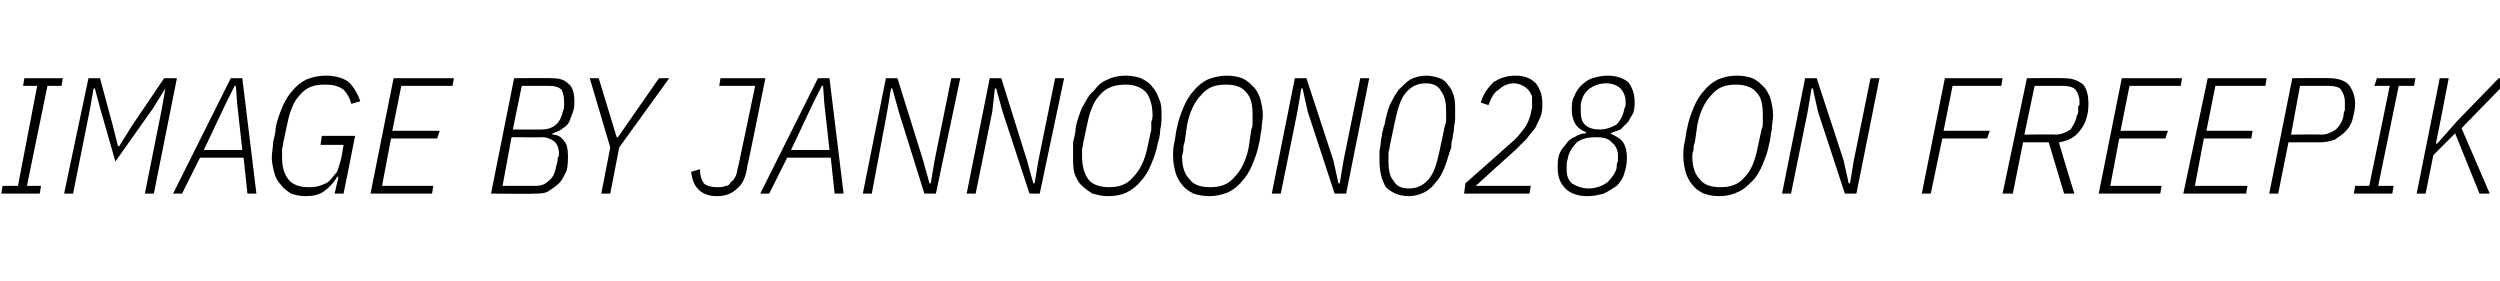 <?xml version="1.0" standalone="no"?><!DOCTYPE svg PUBLIC "-//W3C//DTD SVG 1.1//EN" "http://www.w3.org/Graphics/SVG/1.1/DTD/svg11.dtd"><svg xmlns="http://www.w3.org/2000/svg" version="1.1" width="195px" height="21.9px" viewBox="0 -5 195 21.9" style="top:-5px">  <desc>Image by jannoon028 on Freepik</desc>  <defs/>  <g id="Polygon156324">    <path d="M 0.1 10.1 L 0.2 9.5 L 1.4 9.5 L 2.9 1.7 L 1.8 1.7 L 1.9 1.1 L 4.9 1.1 L 4.8 1.7 L 3.7 1.7 L 2.1 9.5 L 3.2 9.5 L 3.1 10.1 L 0.1 10.1 Z M 12.6 3.6 L 12.9 1.9 L 12.9 1.9 L 11.9 3.5 L 9 7.6 L 7.8 3.4 L 7.4 1.9 L 7.3 1.9 L 7 3.6 L 5.7 10.1 L 5 10.1 L 6.9 1.1 L 7.8 1.1 L 8.8 4.8 L 9.2 6.4 L 9.3 6.4 L 10.3 4.8 L 12.8 1.1 L 13.8 1.1 L 12 10.1 L 11.3 10.1 L 12.6 3.6 Z M 19.3 10.1 L 19 7.3 L 15.6 7.3 L 14.2 10.1 L 13.5 10.1 L 18 1.1 L 18.9 1.1 L 20 10.1 L 19.3 10.1 Z M 18.5 3.1 L 18.4 1.7 L 18.3 1.7 L 17.6 3.1 L 15.9 6.7 L 18.9 6.7 L 18.5 3.1 Z M 26.4 8.8 C 26.4 8.8 26.26 8.76 26.3 8.8 C 26 9.3 25.7 9.6 25.3 9.9 C 24.9 10.2 24.4 10.3 23.8 10.3 C 23.4 10.3 23 10.2 22.7 10.1 C 22.4 9.9 22.1 9.7 21.9 9.4 C 21.7 9.2 21.5 8.9 21.4 8.5 C 21.3 8.1 21.2 7.7 21.2 7.3 C 21.2 6.9 21.3 6.5 21.3 6.1 C 21.4 5.7 21.5 5.3 21.5 5 C 21.6 4.4 21.8 3.9 22 3.4 C 22.2 2.9 22.5 2.4 22.8 2.1 C 23.1 1.7 23.5 1.4 23.9 1.2 C 24.4 1 24.9 0.9 25.4 0.9 C 26.2 0.9 26.8 1.1 27.2 1.4 C 27.6 1.8 27.9 2.3 28.1 2.9 C 28.1 2.9 27.4 3.1 27.4 3.1 C 27.3 2.7 27.1 2.3 26.8 2 C 26.4 1.7 26 1.6 25.3 1.6 C 24.5 1.6 23.9 1.8 23.4 2.4 C 22.9 2.9 22.6 3.7 22.4 4.7 C 22.4 4.7 22.1 6.1 22.1 6.1 C 22.1 6.3 22 6.5 22 6.7 C 22 6.9 22 7.1 22 7.2 C 22 7.9 22.1 8.5 22.5 9 C 22.8 9.4 23.4 9.6 24 9.6 C 24.3 9.6 24.6 9.6 24.9 9.5 C 25.2 9.4 25.5 9.3 25.7 9.1 C 25.9 8.9 26.1 8.6 26.3 8.4 C 26.4 8.1 26.5 7.8 26.6 7.4 C 26.61 7.42 26.8 6.3 26.8 6.3 L 25 6.3 L 25.1 5.6 L 27.7 5.6 L 26.8 10.1 L 26.1 10.1 L 26.4 8.8 Z M 28.9 10.1 L 30.7 1.1 L 35.4 1.1 L 35.3 1.7 L 31.3 1.7 L 30.6 5.2 L 34.3 5.2 L 34.1 5.8 L 30.5 5.8 L 29.8 9.5 L 33.8 9.5 L 33.7 10.1 L 28.9 10.1 Z M 40.1 1.1 C 40.1 1.1 43.04 1.07 43 1.1 C 43.6 1.1 44 1.2 44.3 1.5 C 44.7 1.8 44.8 2.3 44.8 2.9 C 44.8 3.2 44.8 3.4 44.7 3.7 C 44.6 4 44.5 4.2 44.4 4.5 C 44.3 4.7 44.1 4.9 43.9 5 C 43.7 5.2 43.4 5.3 43.1 5.4 C 43.1 5.4 43.1 5.5 43.1 5.5 C 43.5 5.5 43.8 5.7 44 6 C 44.2 6.2 44.3 6.6 44.3 7.1 C 44.3 7.5 44.3 7.9 44.2 8.3 C 44 8.7 43.9 9 43.6 9.3 C 43.4 9.5 43.1 9.7 42.8 9.9 C 42.5 10.1 42.1 10.1 41.7 10.1 C 41.69 10.14 38.3 10.1 38.3 10.1 L 40.1 1.1 Z M 41.7 9.5 C 42.2 9.5 42.5 9.4 42.8 9.1 C 43.2 8.8 43.3 8.4 43.4 7.9 C 43.5 7.6 43.5 7.5 43.5 7.3 C 43.6 7.2 43.6 7.1 43.6 7 C 43.6 6.6 43.5 6.3 43.3 6.1 C 43.1 5.9 42.7 5.7 42.3 5.7 C 42.33 5.73 39.9 5.7 39.9 5.7 L 39.2 9.5 C 39.2 9.5 41.7 9.5 41.7 9.5 Z M 42.2 5.1 C 43.2 5.1 43.7 4.6 43.9 3.7 C 44 3.5 44 3.3 44 3.2 C 44 3.1 44 3 44 2.9 C 44 2.5 43.9 2.2 43.8 2 C 43.6 1.8 43.3 1.7 42.9 1.7 C 42.93 1.7 40.7 1.7 40.7 1.7 L 40 5.1 C 40 5.1 42.25 5.11 42.2 5.1 Z M 46.9 10.1 L 47.6 6.5 L 46 1.1 L 46.7 1.1 L 48.1 5.7 L 48.2 5.7 L 51.4 1.1 L 52.2 1.1 L 48.3 6.5 L 47.6 10.1 L 46.9 10.1 Z M 59.7 1.1 C 59.7 1.1 58.33 7.94 58.3 7.9 C 58.2 8.8 57.9 9.4 57.5 9.7 C 57.1 10.1 56.6 10.3 55.9 10.3 C 55.3 10.3 54.8 10.1 54.5 9.8 C 54.1 9.4 54 9 53.9 8.4 C 53.9 8.4 54.6 8.2 54.6 8.2 C 54.6 8.7 54.7 9 54.9 9.3 C 55.1 9.5 55.5 9.6 55.9 9.6 C 56.2 9.6 56.4 9.6 56.6 9.5 C 56.8 9.5 56.9 9.4 57 9.2 C 57.2 9.1 57.3 8.9 57.4 8.7 C 57.5 8.5 57.5 8.2 57.6 7.9 C 57.62 7.88 58.9 1.7 58.9 1.7 L 56.1 1.7 L 56.2 1.1 L 59.7 1.1 Z M 65.1 10.1 L 64.8 7.3 L 61.4 7.3 L 60 10.1 L 59.3 10.1 L 63.8 1.1 L 64.7 1.1 L 65.8 10.1 L 65.1 10.1 Z M 64.3 3.1 L 64.2 1.7 L 64.1 1.7 L 63.4 3.1 L 61.7 6.7 L 64.7 6.7 L 64.3 3.1 Z M 70.1 3.7 L 69.6 1.9 L 69.5 1.9 L 69.2 3.7 L 68 10.1 L 67.3 10.1 L 69.1 1.1 L 70 1.1 L 72 7.5 L 72.5 9.3 L 72.6 9.3 L 72.9 7.5 L 74.2 1.1 L 74.9 1.1 L 73 10.1 L 72.1 10.1 L 70.1 3.7 Z M 78.2 3.7 L 77.7 1.9 L 77.6 1.9 L 77.4 3.7 L 76.1 10.1 L 75.4 10.1 L 77.2 1.1 L 78.1 1.1 L 80.1 7.5 L 80.6 9.3 L 80.7 9.3 L 81 7.5 L 82.3 1.1 L 83 1.1 L 81.1 10.1 L 80.3 10.1 L 78.2 3.7 Z M 86.4 10.3 C 86 10.3 85.6 10.2 85.2 10.1 C 84.9 9.9 84.6 9.7 84.3 9.4 C 84.1 9.2 83.9 8.8 83.8 8.5 C 83.7 8.1 83.7 7.7 83.7 7.2 C 83.7 6.9 83.7 6.5 83.7 6.1 C 83.8 5.7 83.9 5.3 83.9 5 C 84 4.4 84.2 3.9 84.4 3.4 C 84.7 2.9 84.9 2.4 85.3 2.1 C 85.6 1.7 85.9 1.4 86.4 1.2 C 86.8 1 87.3 0.9 87.8 0.9 C 88.3 0.9 88.7 1 89 1.1 C 89.4 1.3 89.7 1.5 89.9 1.8 C 90.1 2 90.3 2.4 90.4 2.7 C 90.6 3.1 90.6 3.5 90.6 4 C 90.6 4.3 90.6 4.7 90.5 5.1 C 90.5 5.5 90.4 5.9 90.3 6.2 C 90.2 6.8 90 7.3 89.8 7.8 C 89.6 8.3 89.3 8.8 89 9.1 C 88.7 9.5 88.3 9.8 87.9 10 C 87.5 10.2 87 10.3 86.4 10.3 Z M 86.5 9.6 C 87.3 9.6 87.9 9.4 88.4 8.8 C 88.9 8.3 89.3 7.5 89.5 6.5 C 89.5 6.5 89.8 5.1 89.8 5.1 C 89.8 4.9 89.8 4.7 89.8 4.5 C 89.9 4.3 89.9 4.1 89.9 4 C 89.9 3.2 89.7 2.6 89.4 2.2 C 89 1.8 88.5 1.6 87.8 1.6 C 87 1.6 86.3 1.8 85.8 2.4 C 85.3 2.9 85 3.7 84.8 4.7 C 84.8 4.7 84.5 6.1 84.5 6.1 C 84.5 6.3 84.4 6.5 84.4 6.7 C 84.4 6.9 84.4 7.1 84.4 7.2 C 84.4 8 84.6 8.6 84.9 9 C 85.2 9.4 85.8 9.6 86.5 9.6 Z M 94.3 10.3 C 93.8 10.3 93.4 10.2 93.1 10.1 C 92.7 9.9 92.4 9.7 92.2 9.4 C 92 9.2 91.8 8.8 91.7 8.5 C 91.6 8.1 91.5 7.7 91.5 7.2 C 91.5 6.9 91.5 6.5 91.6 6.1 C 91.7 5.7 91.7 5.3 91.8 5 C 91.9 4.4 92.1 3.9 92.3 3.4 C 92.5 2.9 92.8 2.4 93.1 2.1 C 93.4 1.7 93.8 1.4 94.2 1.2 C 94.7 1 95.2 0.9 95.7 0.9 C 96.2 0.9 96.6 1 96.9 1.1 C 97.3 1.3 97.5 1.5 97.8 1.8 C 98 2 98.2 2.4 98.3 2.7 C 98.4 3.1 98.5 3.5 98.5 4 C 98.5 4.3 98.4 4.7 98.4 5.1 C 98.3 5.5 98.3 5.9 98.2 6.2 C 98.1 6.8 97.9 7.3 97.7 7.8 C 97.5 8.3 97.2 8.8 96.9 9.1 C 96.6 9.5 96.2 9.8 95.8 10 C 95.3 10.2 94.8 10.3 94.3 10.3 Z M 94.4 9.6 C 95.2 9.6 95.8 9.4 96.3 8.8 C 96.8 8.3 97.2 7.5 97.4 6.5 C 97.4 6.5 97.6 5.1 97.6 5.1 C 97.7 4.9 97.7 4.7 97.7 4.5 C 97.7 4.3 97.7 4.1 97.7 4 C 97.7 3.2 97.6 2.6 97.2 2.2 C 96.9 1.8 96.4 1.6 95.6 1.6 C 94.8 1.6 94.2 1.8 93.7 2.4 C 93.2 2.9 92.8 3.7 92.6 4.7 C 92.6 4.7 92.4 6.1 92.4 6.1 C 92.3 6.3 92.3 6.5 92.3 6.7 C 92.3 6.9 92.2 7.1 92.2 7.2 C 92.2 8 92.4 8.6 92.8 9 C 93.1 9.4 93.6 9.6 94.4 9.6 Z M 102 3.7 L 101.6 1.9 L 101.5 1.9 L 101.2 3.7 L 99.9 10.1 L 99.2 10.1 L 101 1.1 L 101.9 1.1 L 104 7.5 L 104.4 9.3 L 104.5 9.3 L 104.8 7.5 L 106.1 1.1 L 106.8 1.1 L 105 10.1 L 104.1 10.1 L 102 3.7 Z M 109.9 10.3 C 109.1 10.3 108.5 10 108.1 9.6 C 107.8 9.1 107.6 8.4 107.6 7.6 C 107.6 7.4 107.6 7.1 107.6 6.9 C 107.6 6.6 107.7 6.4 107.7 6.1 C 107.7 5.9 107.8 5.6 107.8 5.4 C 107.9 5.1 107.9 4.9 108 4.7 C 108.1 4.2 108.2 3.7 108.4 3.2 C 108.6 2.8 108.8 2.4 109.1 2 C 109.4 1.7 109.7 1.4 110 1.2 C 110.4 1 110.8 0.9 111.3 0.9 C 111.6 0.9 112 1 112.3 1.1 C 112.6 1.2 112.8 1.4 113 1.7 C 113.2 1.9 113.3 2.2 113.4 2.5 C 113.5 2.8 113.5 3.2 113.5 3.6 C 113.5 3.8 113.5 4.1 113.5 4.3 C 113.5 4.6 113.4 4.8 113.4 5.1 C 113.4 5.3 113.3 5.6 113.3 5.8 C 113.2 6.1 113.2 6.3 113.2 6.5 C 113 7 112.9 7.5 112.7 8 C 112.5 8.5 112.3 8.9 112 9.2 C 111.8 9.5 111.5 9.8 111.1 10 C 110.7 10.2 110.3 10.3 109.9 10.3 Z M 109.9 9.7 C 110.6 9.7 111.1 9.4 111.5 8.9 C 111.9 8.4 112.1 7.6 112.3 6.7 C 112.3 6.7 112.7 4.8 112.7 4.8 C 112.8 4.6 112.8 4.4 112.8 4.2 C 112.8 4 112.8 3.8 112.8 3.7 C 112.8 3 112.7 2.5 112.4 2.1 C 112.2 1.7 111.8 1.5 111.2 1.5 C 110.5 1.5 110 1.8 109.6 2.3 C 109.2 2.8 109 3.6 108.8 4.5 C 108.8 4.5 108.4 6.4 108.4 6.4 C 108.4 6.6 108.3 6.8 108.3 7 C 108.3 7.2 108.3 7.4 108.3 7.6 C 108.3 8.2 108.4 8.8 108.7 9.1 C 108.9 9.5 109.3 9.7 109.9 9.7 Z M 119.3 10.1 L 114.2 10.1 L 114.3 9.3 C 114.3 9.3 117.78 6.23 117.8 6.2 C 118.3 5.8 118.6 5.4 118.9 5 C 119.2 4.6 119.3 4.2 119.4 3.9 C 119.4 3.7 119.5 3.5 119.5 3.4 C 119.5 3.2 119.5 3.1 119.5 3 C 119.5 2.8 119.5 2.6 119.5 2.5 C 119.4 2.3 119.3 2.1 119.2 2 C 119.1 1.9 119 1.8 118.8 1.7 C 118.6 1.6 118.4 1.5 118.1 1.5 C 117.6 1.5 117.2 1.7 116.9 2 C 116.5 2.2 116.3 2.7 116.1 3.2 C 116.1 3.2 115.5 3 115.5 3 C 115.7 2.3 116.1 1.8 116.5 1.4 C 117 1.1 117.5 0.9 118.2 0.9 C 118.9 0.9 119.4 1.1 119.8 1.5 C 120.1 1.9 120.3 2.4 120.3 3 C 120.3 3.4 120.3 3.7 120.2 4 C 120.1 4.3 119.9 4.6 119.8 4.9 C 119.6 5.2 119.3 5.5 119.1 5.8 C 118.8 6.1 118.5 6.4 118.2 6.7 C 118.16 6.72 115.1 9.5 115.1 9.5 L 119.4 9.5 L 119.3 10.1 Z M 123.8 10.3 C 123.1 10.3 122.5 10.1 122.1 9.7 C 121.7 9.3 121.5 8.8 121.5 8.1 C 121.5 7.8 121.5 7.4 121.6 7.1 C 121.7 6.8 121.9 6.5 122.1 6.3 C 122.3 6 122.5 5.8 122.8 5.7 C 123.1 5.5 123.4 5.4 123.7 5.4 C 123.7 5.4 123.7 5.3 123.7 5.3 C 123.4 5.2 123.1 5 122.9 4.7 C 122.7 4.4 122.6 4 122.6 3.6 C 122.6 3.2 122.6 2.8 122.8 2.5 C 122.9 2.2 123.1 1.9 123.3 1.7 C 123.6 1.4 123.9 1.2 124.2 1.1 C 124.6 1 124.9 0.9 125.4 0.9 C 126.1 0.9 126.6 1.1 127 1.4 C 127.3 1.8 127.5 2.3 127.5 2.9 C 127.5 3.2 127.5 3.5 127.4 3.8 C 127.3 4 127.1 4.3 127 4.5 C 126.8 4.7 126.6 4.9 126.4 5.1 C 126.1 5.2 125.9 5.3 125.6 5.4 C 125.6 5.4 125.6 5.4 125.6 5.4 C 126 5.6 126.4 5.8 126.6 6.1 C 126.8 6.4 126.9 6.8 126.9 7.3 C 126.9 7.8 126.8 8.2 126.7 8.5 C 126.6 8.9 126.4 9.2 126.1 9.5 C 125.8 9.7 125.5 9.9 125.1 10.1 C 124.7 10.2 124.3 10.3 123.8 10.3 Z M 123.9 9.7 C 124.5 9.7 125 9.5 125.4 9.2 C 125.7 8.9 126 8.5 126.1 8.1 C 126.1 7.9 126.1 7.7 126.2 7.6 C 126.2 7.4 126.2 7.2 126.2 7.1 C 126.2 6.7 126 6.3 125.7 6.1 C 125.5 5.8 125 5.7 124.5 5.7 C 123.9 5.7 123.4 5.8 123 6.1 C 122.7 6.4 122.4 6.8 122.3 7.3 C 122.3 7.4 122.2 7.6 122.2 7.8 C 122.2 7.9 122.2 8.1 122.2 8.2 C 122.2 8.7 122.3 9 122.6 9.3 C 122.9 9.5 123.4 9.7 123.9 9.7 Z M 124.8 5.1 C 125.3 5.1 125.8 4.9 126.1 4.7 C 126.4 4.4 126.6 4 126.7 3.5 C 126.7 3.4 126.8 3.3 126.8 3.2 C 126.8 3.1 126.8 3 126.8 2.9 C 126.8 2.5 126.6 2.1 126.4 1.9 C 126.2 1.7 125.8 1.5 125.3 1.5 C 124.7 1.5 124.3 1.7 124 1.9 C 123.6 2.2 123.4 2.6 123.3 3.1 C 123.3 3.2 123.3 3.4 123.3 3.5 C 123.3 3.6 123.3 3.7 123.3 3.7 C 123.3 4.2 123.4 4.5 123.6 4.7 C 123.9 5 124.3 5.1 124.8 5.1 Z M 134.1 10.3 C 133.6 10.3 133.2 10.2 132.9 10.1 C 132.5 9.9 132.2 9.7 132 9.4 C 131.8 9.2 131.6 8.8 131.5 8.5 C 131.4 8.1 131.3 7.7 131.3 7.2 C 131.3 6.9 131.3 6.5 131.4 6.1 C 131.5 5.7 131.5 5.3 131.6 5 C 131.7 4.4 131.9 3.9 132.1 3.4 C 132.3 2.9 132.6 2.4 132.9 2.1 C 133.2 1.7 133.6 1.4 134 1.2 C 134.5 1 134.9 0.9 135.5 0.9 C 136 0.9 136.4 1 136.7 1.1 C 137.1 1.3 137.3 1.5 137.6 1.8 C 137.8 2 138 2.4 138.1 2.7 C 138.2 3.1 138.3 3.5 138.3 4 C 138.3 4.3 138.2 4.7 138.2 5.1 C 138.1 5.5 138.1 5.9 138 6.2 C 137.9 6.8 137.7 7.3 137.5 7.8 C 137.3 8.3 137 8.8 136.7 9.1 C 136.3 9.5 136 9.8 135.5 10 C 135.1 10.2 134.6 10.3 134.1 10.3 Z M 134.2 9.6 C 135 9.6 135.6 9.4 136.1 8.8 C 136.6 8.3 136.9 7.5 137.1 6.5 C 137.1 6.5 137.4 5.1 137.4 5.1 C 137.5 4.9 137.5 4.7 137.5 4.5 C 137.5 4.3 137.5 4.1 137.5 4 C 137.5 3.2 137.4 2.6 137 2.2 C 136.7 1.8 136.1 1.6 135.4 1.6 C 134.6 1.6 134 1.8 133.5 2.4 C 133 2.9 132.6 3.7 132.4 4.7 C 132.4 4.7 132.2 6.1 132.2 6.1 C 132.1 6.3 132.1 6.5 132.1 6.7 C 132 6.9 132 7.1 132 7.2 C 132 8 132.2 8.6 132.6 9 C 132.9 9.4 133.4 9.6 134.2 9.6 Z M 141.8 3.7 L 141.4 1.9 L 141.3 1.9 L 141 3.7 L 139.7 10.1 L 139 10.1 L 140.8 1.1 L 141.7 1.1 L 143.8 7.5 L 144.2 9.3 L 144.3 9.3 L 144.6 7.5 L 145.9 1.1 L 146.6 1.1 L 144.8 10.1 L 143.9 10.1 L 141.8 3.7 Z M 149.9 10.1 L 151.7 1.1 L 156.2 1.1 L 156.1 1.7 L 152.3 1.7 L 151.6 5.2 L 155.2 5.2 L 155 5.8 L 151.5 5.8 L 150.6 10.1 L 149.9 10.1 Z M 157 10.1 L 156.2 10.1 L 158.1 1.1 C 158.1 1.1 160.98 1.07 161 1.1 C 161.7 1.1 162.1 1.3 162.5 1.6 C 162.8 2 162.9 2.5 162.9 3.1 C 162.9 3.9 162.7 4.6 162.3 5.1 C 161.9 5.7 161.3 6 160.6 6.1 C 160.56 6.08 161.8 10.1 161.8 10.1 L 161 10.1 L 159.8 6.1 L 157.8 6.1 L 157 10.1 Z M 160.3 5.5 C 160.8 5.5 161.2 5.3 161.5 5.1 C 161.7 4.8 161.9 4.5 162 4 C 162.1 3.9 162.1 3.7 162.1 3.6 C 162.1 3.5 162.1 3.4 162.1 3.3 C 162.2 3.2 162.2 3.2 162.2 3.1 C 162.2 3 162.2 3 162.2 2.9 C 162.2 2.6 162.1 2.3 161.9 2 C 161.7 1.8 161.4 1.7 160.9 1.7 C 160.91 1.7 158.7 1.7 158.7 1.7 L 157.9 5.5 C 157.9 5.5 160.33 5.47 160.3 5.5 Z M 163.7 10.1 L 165.5 1.1 L 170.2 1.1 L 170.1 1.7 L 166.1 1.7 L 165.4 5.2 L 169.1 5.2 L 168.9 5.8 L 165.3 5.8 L 164.6 9.5 L 168.6 9.5 L 168.5 10.1 L 163.7 10.1 Z M 170.3 10.1 L 172.2 1.1 L 176.8 1.1 L 176.7 1.7 L 172.8 1.7 L 172.1 5.2 L 175.7 5.2 L 175.6 5.8 L 171.9 5.8 L 171.2 9.5 L 175.3 9.5 L 175.2 10.1 L 170.3 10.1 Z M 177 10.1 L 178.8 1.1 C 178.8 1.1 181.74 1.07 181.7 1.1 C 182.4 1.1 182.9 1.3 183.2 1.6 C 183.5 2 183.7 2.5 183.7 3.1 C 183.7 3.5 183.6 3.9 183.5 4.3 C 183.4 4.7 183.2 5 182.9 5.3 C 182.7 5.5 182.4 5.7 182.1 5.9 C 181.8 6 181.4 6.1 181 6.1 C 180.98 6.11 178.5 6.1 178.5 6.1 L 177.7 10.1 L 177 10.1 Z M 178.7 5.5 C 178.7 5.5 181.09 5.47 181.1 5.5 C 181.5 5.5 181.9 5.3 182.2 5.1 C 182.5 4.8 182.7 4.5 182.8 4 C 182.8 3.9 182.8 3.7 182.9 3.6 C 182.9 3.5 182.9 3.4 182.9 3.3 C 182.9 3.2 182.9 3.2 182.9 3.1 C 182.9 3 182.9 3 182.9 2.9 C 182.9 2.6 182.8 2.3 182.6 2 C 182.5 1.8 182.1 1.7 181.7 1.7 C 181.67 1.7 179.4 1.7 179.4 1.7 L 178.7 5.5 Z M 183.6 10.1 L 183.7 9.5 L 184.8 9.5 L 186.4 1.7 L 185.2 1.7 L 185.4 1.1 L 188.4 1.1 L 188.3 1.7 L 187.1 1.7 L 185.5 9.5 L 186.7 9.5 L 186.6 10.1 L 183.6 10.1 Z M 191.5 5.4 L 189.8 7.1 L 189.2 10.1 L 188.5 10.1 L 190.3 1.1 L 191 1.1 L 190.4 4.2 L 190 6.2 L 190.1 6.2 L 191.7 4.4 L 194.9 1.1 L 195.8 1.1 L 192 5 L 194.2 10.1 L 193.4 10.1 L 191.5 5.4 Z " stroke="none" fill="#000"/>  </g></svg>